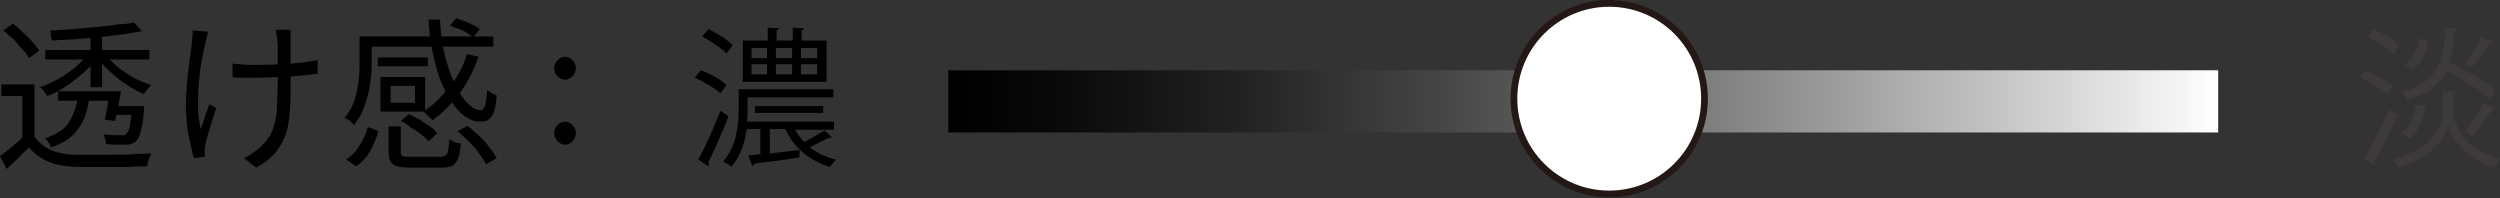 <?xml version="1.0" encoding="utf-8"?>
<!-- Generator: Adobe Illustrator 28.1.0, SVG Export Plug-In . SVG Version: 6.00 Build 0)  -->
<svg version="1.1" id="レイヤー_1" xmlns="http://www.w3.org/2000/svg" xmlns:xlink="http://www.w3.org/1999/xlink" x="0px"
	 y="0px" viewBox="0 0 369.9 29.3" style="enable-background:new 0 0 369.9 29.3;" xml:space="preserve">
<rect x="0" y="0" width="369.9" height="29.3" fill="#333333" stroke="none"/>
<style type="text/css">
	.st0{fill:url(#SVGID_1_);}
	.st1{fill:#FFFFFF;stroke:#231815;stroke-miterlimit:10;}
	.st2{fill:#3E3A39;}
</style>
<g>
	<g>
		<g>
			<g>
				<path d="M5.1,20.2c0.6,0.9,1.4,1.5,2.4,2c1,0.4,2.3,0.7,3.7,0.7c0.7,0,1.5,0,2.5,0c1,0,2,0,3,0c1.1,0,2.1,0,3.1-0.1
					c1,0,1.9-0.1,2.6-0.1c-0.1,0.1-0.1,0.3-0.2,0.5C22,23.5,22,23.8,21.9,24c-0.1,0.2-0.1,0.4-0.1,0.6c-0.7,0-1.5,0-2.4,0.1
					c-0.9,0-1.9,0-2.9,0s-2,0-2.9,0c-0.9,0-1.7,0-2.4,0c-1.6-0.1-3-0.3-4.1-0.8C6,23.4,5,22.7,4.3,21.8c-0.5,0.5-1.1,1-1.6,1.6
					c-0.6,0.5-1.1,1-1.7,1.6L0,23.1c0.5-0.4,1.1-0.8,1.7-1.3c0.6-0.5,1.2-1,1.7-1.6H5.1z M5.1,12.5V21H3.3v-6.8H0.2v-1.7H5.1z
					 M0.5,4.5l1.4-1c0.5,0.4,1,0.8,1.5,1.3c0.5,0.5,1,0.9,1.4,1.4c0.4,0.5,0.8,0.9,1,1.3L4.3,8.6c-0.2-0.4-0.5-0.8-1-1.3
					S2.5,6.3,2,5.8C1.5,5.4,1,4.9,0.5,4.5z M13,8l1.3,0.6c-0.5,0.8-1.2,1.5-2,2.2c-0.8,0.7-1.7,1.4-2.6,2c-0.9,0.6-1.8,1.1-2.7,1.4
					c-0.1-0.2-0.3-0.4-0.5-0.7c-0.2-0.3-0.4-0.5-0.6-0.6c0.9-0.3,1.8-0.7,2.7-1.2c0.9-0.5,1.7-1.1,2.5-1.7C11.8,9.4,12.5,8.7,13,8z
					 M11.6,13.9h1.7c-0.1,0.9-0.3,1.8-0.5,2.6c-0.2,0.8-0.5,1.5-1,2.2c-0.4,0.7-1,1.3-1.6,1.8c-0.7,0.5-1.5,0.9-2.6,1.3
					c-0.1-0.2-0.2-0.4-0.4-0.7c-0.2-0.3-0.4-0.5-0.6-0.6c0.9-0.3,1.7-0.7,2.3-1.1c0.6-0.4,1.1-0.9,1.4-1.5c0.4-0.6,0.6-1.2,0.8-1.8
					C11.4,15.4,11.5,14.6,11.6,13.9z M6.7,7.4h15.4v1.4H6.7V7.4z M19.8,3.3L21,4.6c-0.9,0.2-1.8,0.3-2.9,0.5
					c-1.1,0.1-2.2,0.3-3.4,0.4c-1.2,0.1-2.4,0.2-3.5,0.3c-1.2,0.1-2.3,0.1-3.5,0.2c0-0.2-0.1-0.4-0.2-0.6C7.6,5,7.5,4.7,7.4,4.5
					c1.1,0,2.2-0.1,3.4-0.2c1.2-0.1,2.3-0.2,3.4-0.3c1.1-0.1,2.2-0.2,3.1-0.4C18.3,3.6,19.1,3.5,19.8,3.3z M8.6,13.5h8.1v1.4H8.6
					V13.5z M13.4,4.8h1.7v8.1h-1.7V4.8z M15.6,8.1c0.5,0.6,1.1,1.2,1.8,1.8c0.7,0.6,1.6,1.1,2.4,1.6c0.9,0.5,1.7,0.8,2.6,1.1
					c-0.2,0.1-0.4,0.4-0.6,0.6c-0.2,0.3-0.4,0.5-0.5,0.7c-0.9-0.3-1.7-0.8-2.6-1.4c-0.9-0.6-1.7-1.2-2.4-1.9
					c-0.8-0.7-1.4-1.4-1.9-2.2L15.6,8.1z M19.6,15.7h1.7c0,0.3,0,0.6,0,0.7c-0.1,1.4-0.3,2.5-0.5,3.1c-0.2,0.7-0.4,1.2-0.7,1.4
					c-0.2,0.2-0.4,0.3-0.7,0.4s-0.5,0.1-0.8,0.1c-0.3,0-0.7,0-1.2,0c-0.5,0-1.1,0-1.7-0.1c0-0.2-0.1-0.4-0.1-0.7
					c-0.1-0.3-0.2-0.5-0.3-0.7c0.6,0,1.1,0.1,1.6,0.1c0.5,0,0.9,0,1,0c0.2,0,0.4,0,0.5,0c0.1,0,0.2-0.1,0.3-0.2
					c0.2-0.2,0.4-0.5,0.5-1.1c0.1-0.6,0.2-1.6,0.4-2.9V15.7z M16.3,13.5h1.6c-0.1,0.7-0.3,1.5-0.4,2.3c-0.2,0.8-0.3,1.5-0.5,2.1
					l-1.5-0.2c0.1-0.6,0.3-1.2,0.4-2C16,14.9,16.1,14.1,16.3,13.5z M16.5,15.7h3.6V17h-3.6V15.7z"/>
				<path d="M30.8,4.7c-0.1,0.2-0.1,0.5-0.2,0.8c-0.1,0.3-0.1,0.6-0.2,0.8c-0.2,0.9-0.4,1.8-0.6,2.9c-0.2,1.1-0.3,2.2-0.4,3.3
					c-0.1,1.1-0.1,2.3-0.1,3.4c0,1.1,0.2,2.2,0.4,3.2c0.2-0.5,0.4-1.1,0.6-1.8c0.2-0.7,0.5-1.3,0.7-1.9l1,0.6
					c-0.2,0.5-0.4,1.2-0.6,1.8c-0.2,0.7-0.4,1.3-0.6,2c-0.2,0.6-0.3,1.1-0.4,1.5c0,0.2-0.1,0.4-0.1,0.6c0,0.2,0,0.4,0,0.5
					c0,0.1,0,0.3,0,0.4s0,0.3,0,0.4l-1.6,0.2c-0.2-0.5-0.3-1.1-0.5-2c-0.2-0.8-0.4-1.7-0.5-2.7c-0.1-1-0.2-2-0.2-3
					c0-1.3,0.1-2.6,0.2-3.8c0.1-1.2,0.3-2.3,0.4-3.3c0.1-1,0.3-1.8,0.3-2.5c0-0.3,0.1-0.6,0.1-0.9c0-0.3,0-0.5,0-0.7L30.8,4.7z
					 M34.2,9.4c0.4,0,0.7,0.1,1.2,0.1c0.4,0,0.9,0.1,1.4,0.1c0.5,0,0.9,0,1.3,0c1,0,2,0,3.1-0.1c1.1,0,2.1-0.1,3.1-0.2
					c1-0.1,1.9-0.3,2.7-0.4v2c-0.8,0.1-1.6,0.2-2.6,0.3c-1,0.1-2,0.2-3,0.2c-1.1,0-2.1,0.1-3.1,0.1c-0.4,0-0.8,0-1.3,0
					c-0.5,0-0.9,0-1.4,0c-0.5,0-0.9,0-1.2-0.1V9.4z M43,4.4C43,4.6,43,4.8,43,5c0,0.2,0,0.5,0,0.8c0,0.2,0,0.5,0,0.9
					c0,0.4,0,0.9,0,1.4c0,0.5,0,1,0,1.6c0,0.5,0,1,0,1.5c0,0.4,0,0.8,0,1.1c0,1.4,0,2.7-0.1,3.9c-0.1,1.2-0.2,2.3-0.5,3.3
					c-0.3,1-0.8,2-1.5,2.9c-0.7,0.9-1.7,1.7-3,2.4l-1.8-1.4c0.4-0.2,0.8-0.4,1.2-0.7c0.4-0.3,0.8-0.6,1.1-0.8
					c0.6-0.6,1.2-1.2,1.5-1.8c0.4-0.6,0.6-1.4,0.8-2.1s0.3-1.6,0.3-2.6c0-0.9,0.1-2,0.1-3.1c0-0.4,0-0.9,0-1.5c0-0.6,0-1.2,0-1.9
					c0-0.7,0-1.2,0-1.8c0-0.5,0-0.9-0.1-1.2c0-0.3,0-0.5-0.1-0.8c0-0.2-0.1-0.5-0.1-0.7H43z"/>
				<path d="M53.3,5.4H55V9c0,0.7,0,1.5-0.1,2.3c-0.1,0.8-0.2,1.6-0.4,2.5c-0.2,0.9-0.5,1.7-0.8,2.5c-0.3,0.8-0.8,1.5-1.3,2.2
					c-0.1-0.1-0.2-0.2-0.4-0.4c-0.2-0.2-0.3-0.3-0.5-0.4c-0.2-0.1-0.3-0.2-0.5-0.3c0.7-0.8,1.2-1.7,1.5-2.7c0.3-1,0.5-2,0.6-3
					c0.1-1,0.1-1.9,0.1-2.7V5.4z M54.4,18.8l1.6,0.6c-0.3,1-0.7,1.9-1.2,2.9c-0.5,0.9-1.2,1.7-2.1,2.3l-1.5-1c0.8-0.5,1.5-1.2,2-2.1
					C53.8,20.6,54.2,19.7,54.4,18.8z M54.2,5.4h18.8v1.5H54.2V5.4z M55.9,8.5h7.4v1.3h-7.4V8.5z M56.3,11.4h6.6v5.1h-6.6v-1.3h5.1
					v-2.5h-5.1V11.4z M56.3,11.4h1.5v4.4h-1.5V11.4z M57.5,18.7h1.8v3.8c0,0.3,0.1,0.5,0.3,0.6c0.2,0.1,0.6,0.1,1.2,0.1
					c0.1,0,0.4,0,0.8,0c0.4,0,0.8,0,1.3,0c0.5,0,0.9,0,1.3,0c0.4,0,0.7,0,0.9,0c0.4,0,0.6-0.1,0.8-0.2c0.2-0.1,0.3-0.3,0.4-0.7
					c0.1-0.4,0.1-0.9,0.2-1.7c0.1,0.1,0.3,0.2,0.5,0.3c0.2,0.1,0.4,0.2,0.6,0.2c0.2,0.1,0.4,0.1,0.6,0.1c-0.1,0.9-0.2,1.7-0.4,2.2
					c-0.2,0.5-0.5,0.9-0.8,1.1c-0.4,0.2-0.9,0.3-1.6,0.3c-0.1,0-0.3,0-0.7,0s-0.7,0-1.1,0c-0.4,0-0.8,0-1.2,0s-0.8,0-1.1,0
					c-0.3,0-0.5,0-0.6,0c-0.8,0-1.5-0.1-1.9-0.2c-0.5-0.1-0.8-0.4-1-0.7c-0.2-0.3-0.3-0.8-0.3-1.4V18.7z M59.3,17.9l1.2-1
					c0.5,0.2,1,0.5,1.6,0.8c0.5,0.3,1,0.7,1.5,1c0.5,0.3,0.8,0.7,1.1,1l-1.3,1.2c-0.3-0.3-0.6-0.7-1.1-1c-0.5-0.4-0.9-0.7-1.5-1
					C60.4,18.5,59.9,18.2,59.3,17.9z M69.1,8l1.7,0.4c-0.7,2-1.6,3.8-2.8,5.4s-2.5,2.9-4,4c-0.1-0.1-0.2-0.2-0.4-0.4
					c-0.2-0.2-0.3-0.3-0.5-0.5c-0.2-0.2-0.3-0.3-0.5-0.4c1.5-0.9,2.7-2.1,3.8-3.6C67.7,11.5,68.5,9.9,69.1,8z M63.4,2.9h1.7
					c0.1,1.8,0.3,3.6,0.7,5.2c0.4,1.6,0.9,3.1,1.5,4.3c0.6,1.2,1.2,2.2,1.9,2.9c0.7,0.7,1.3,1,1.9,1c0.3,0,0.5-0.3,0.7-0.7
					c0.1-0.5,0.2-1.2,0.3-2.3c0.2,0.2,0.4,0.3,0.7,0.5c0.3,0.2,0.5,0.3,0.7,0.3c-0.1,1-0.2,1.8-0.4,2.4c-0.2,0.6-0.5,1-0.8,1.2
					C72,17.9,71.6,18,71,18c-0.8,0-1.5-0.3-2.2-0.8c-0.7-0.5-1.4-1.2-2-2.2c-0.6-0.9-1.2-2-1.7-3.3S64.3,9.1,64,7.6
					C63.6,6.1,63.5,4.5,63.4,2.9z M66.6,3.8l0.9-1.1c0.6,0.2,1.2,0.4,1.9,0.7c0.7,0.3,1.2,0.6,1.6,0.9l-1,1.2
					c-0.4-0.3-0.9-0.6-1.5-1C67.9,4.3,67.3,4.1,66.6,3.8z M67.7,19.4l1.5-0.8c0.6,0.5,1.1,1,1.7,1.5c0.6,0.6,1.1,1.1,1.5,1.7
					c0.5,0.6,0.8,1.1,1.1,1.6l-1.6,0.9c-0.2-0.5-0.6-1-1-1.6c-0.4-0.6-0.9-1.2-1.5-1.7C68.8,20.4,68.3,19.9,67.7,19.4z"/>
			</g>
		</g>
	</g>
	<linearGradient id="SVGID_1_" gradientUnits="userSpaceOnUse" x1="140.321" y1="15.023" x2="328.264" y2="15.023">
		<stop  offset="0" style="stop-color:#000000"/>
		<stop  offset="8.502786e-02" style="stop-color:#090909"/>
		<stop  offset="0.222" style="stop-color:#202020"/>
		<stop  offset="0.393" style="stop-color:#474747"/>
		<stop  offset="0.593" style="stop-color:#7C7C7C"/>
		<stop  offset="0.813" style="stop-color:#C0C0C0"/>
		<stop  offset="1" style="stop-color:#FFFFFF"/>
	</linearGradient>
	<rect x="140.3" y="10.4" class="st0" width="187.9" height="9.2"/>
	<circle class="st1" cx="238.1" cy="14.6" r="14.1"/>
	<g>
		<path d="M83.6,11.8c-0.4,0-0.8-0.2-1.1-0.5C82.2,11,82,10.6,82,10.1c0-0.5,0.2-0.9,0.5-1.2c0.3-0.3,0.7-0.5,1.1-0.5
			s0.8,0.2,1.1,0.5c0.3,0.3,0.5,0.7,0.5,1.2c0,0.5-0.2,0.9-0.5,1.2C84.4,11.6,84,11.8,83.6,11.8z M83.6,21.4c-0.4,0-0.8-0.2-1.1-0.5
			c-0.3-0.3-0.5-0.7-0.5-1.2c0-0.5,0.2-0.9,0.5-1.2c0.3-0.3,0.7-0.5,1.1-0.5s0.8,0.2,1.1,0.5c0.3,0.3,0.5,0.7,0.5,1.2
			c0,0.5-0.2,0.9-0.5,1.2C84.4,21.3,84,21.4,83.6,21.4z"/>
	</g>
	<g>
		<path d="M103.7,10.4c1.4,0.5,3,1.4,3.8,2.2l-0.9,1.2c-0.8-0.7-2.4-1.7-3.8-2.3L103.7,10.4z M103.3,23.6c1-1.7,2.3-4.7,3.3-7.2
			l1.2,0.8c-0.9,2.3-2.1,5.1-3,6.8c0.1,0.1,0.1,0.2,0.1,0.4c0,0.1,0,0.2-0.1,0.2L103.3,23.6z M104.8,4.3c1.3,0.6,2.9,1.6,3.6,2.4
			l-0.9,1.2c-0.8-0.8-2.3-1.8-3.6-2.5L104.8,4.3z M117.6,19.1c0.4,0.7,0.8,1.4,1.4,1.9c1-0.5,2.2-1.2,3-1.7l1.1,1
			c-0.1,0.1-0.2,0.1-0.3,0.1c0,0-0.1,0-0.2,0c-0.7,0.4-1.9,0.9-2.8,1.4c1.1,0.8,2.4,1.5,3.9,1.8c-0.3,0.3-0.7,0.8-0.9,1.1
			c-3-0.9-5.4-2.9-6.6-5.6h-2.3v3.6l4.4-0.5l0,1.1c-2.5,0.4-5,0.7-6.7,0.9c0,0.2-0.1,0.3-0.3,0.3l-0.6-1.5c0.5,0,1.1-0.1,1.8-0.2
			v-3.7h-2c-0.3,1.9-0.9,4-2.3,5.6c-0.2-0.3-0.8-0.6-1.2-0.8c2-2.3,2.3-5.4,2.3-7.7v-3h14v1.2h-12.7v1.9c0,0.5,0,1.1-0.1,1.7h12.9
			v1.2H117.6z M122.3,6v6.1h-12.4V6h3.7V4.1l1.7,0.1c0,0.1-0.1,0.2-0.4,0.3V6h2.4V4.1l1.7,0.1c0,0.1-0.1,0.2-0.4,0.3V6H122.3z
			 M111.2,7.1v1.5h2.3V7.1H111.2z M111.2,9.5V11h2.3V9.5H111.2z M121.8,16.7h-10.1v-1h10.1V16.7z M117.2,7.1h-2.4v1.5h2.4V7.1z
			 M117.2,9.5h-2.4V11h2.4V9.5z M120.9,8.5V7.1h-2.4v1.5H120.9z M120.9,11V9.5h-2.4V11H120.9z"/>
	</g>
	<g>
		<path class="st2" d="M350,10.4c1.4,0.6,3.1,1.6,4,2.3l-0.9,1.2c-0.8-0.8-2.5-1.8-4-2.4L350,10.4z M349.8,23.5
			c1.1-1.8,2.6-4.7,3.7-7.3l1.2,0.9c-1,2.4-2.4,5.1-3.4,6.8c0.1,0.1,0.1,0.2,0.1,0.3c0,0.1,0,0.2-0.1,0.2L349.8,23.5z M351.2,4.3
			c1.4,0.6,3.1,1.7,3.9,2.5c-0.5,0.6-0.7,0.9-0.9,1.2c-0.8-0.8-2.5-1.9-3.9-2.6L351.2,4.3z M363.5,13.5c0,0.2-0.2,0.3-0.5,0.4v2.5
			c0,1.3,0.9,5.4,6.9,7.1c-0.3,0.4-0.7,1-0.9,1.3c-4.5-1.4-6.4-4.7-6.7-6.2c-0.4,1.5-2.3,4.7-7.4,6.2c-0.2-0.3-0.6-0.9-0.9-1.2
			c6.6-1.8,7.5-5.8,7.5-7.2v-2.9L363.5,13.5z M355.3,19.7c1.2-0.8,1.9-2.5,2.2-4.3l1.4,0.3c-0.3,1.9-1,3.8-2.4,4.8L355.3,19.7z
			 M363.6,4.3c0,0.2-0.2,0.3-0.5,0.3c-0.1,1.7-0.3,3.2-0.7,4.5c2.4,1.3,5.4,3,6.9,4.3l-0.9,1.2c-1.4-1.2-4.1-2.9-6.4-4.2
			c-0.9,2-2.6,3.4-5.8,4.4c-0.2-0.4-0.6-0.9-0.8-1.2c5.3-1.4,6.1-4.4,6.4-9.4L363.6,4.3z M355.8,9.6c1.1-0.8,1.9-2.3,2.2-3.9
			l1.3,0.3c-0.3,1.6-1,3.4-2.3,4.3L355.8,9.6z M364.6,9.5c0.8-1,1.9-2.8,2.5-4l1.7,0.7c-0.1,0.1-0.2,0.2-0.5,0.2
			c-0.6,1.1-1.7,2.6-2.6,3.6L364.6,9.5z M369.2,16c-0.1,0.1-0.2,0.2-0.5,0.2c-0.7,1.2-1.9,2.8-2.8,3.9c0,0-1.2-0.6-1.2-0.6
			c0.9-1.1,2.1-3,2.7-4.2L369.2,16z"/>
	</g>
</g>
</svg>
